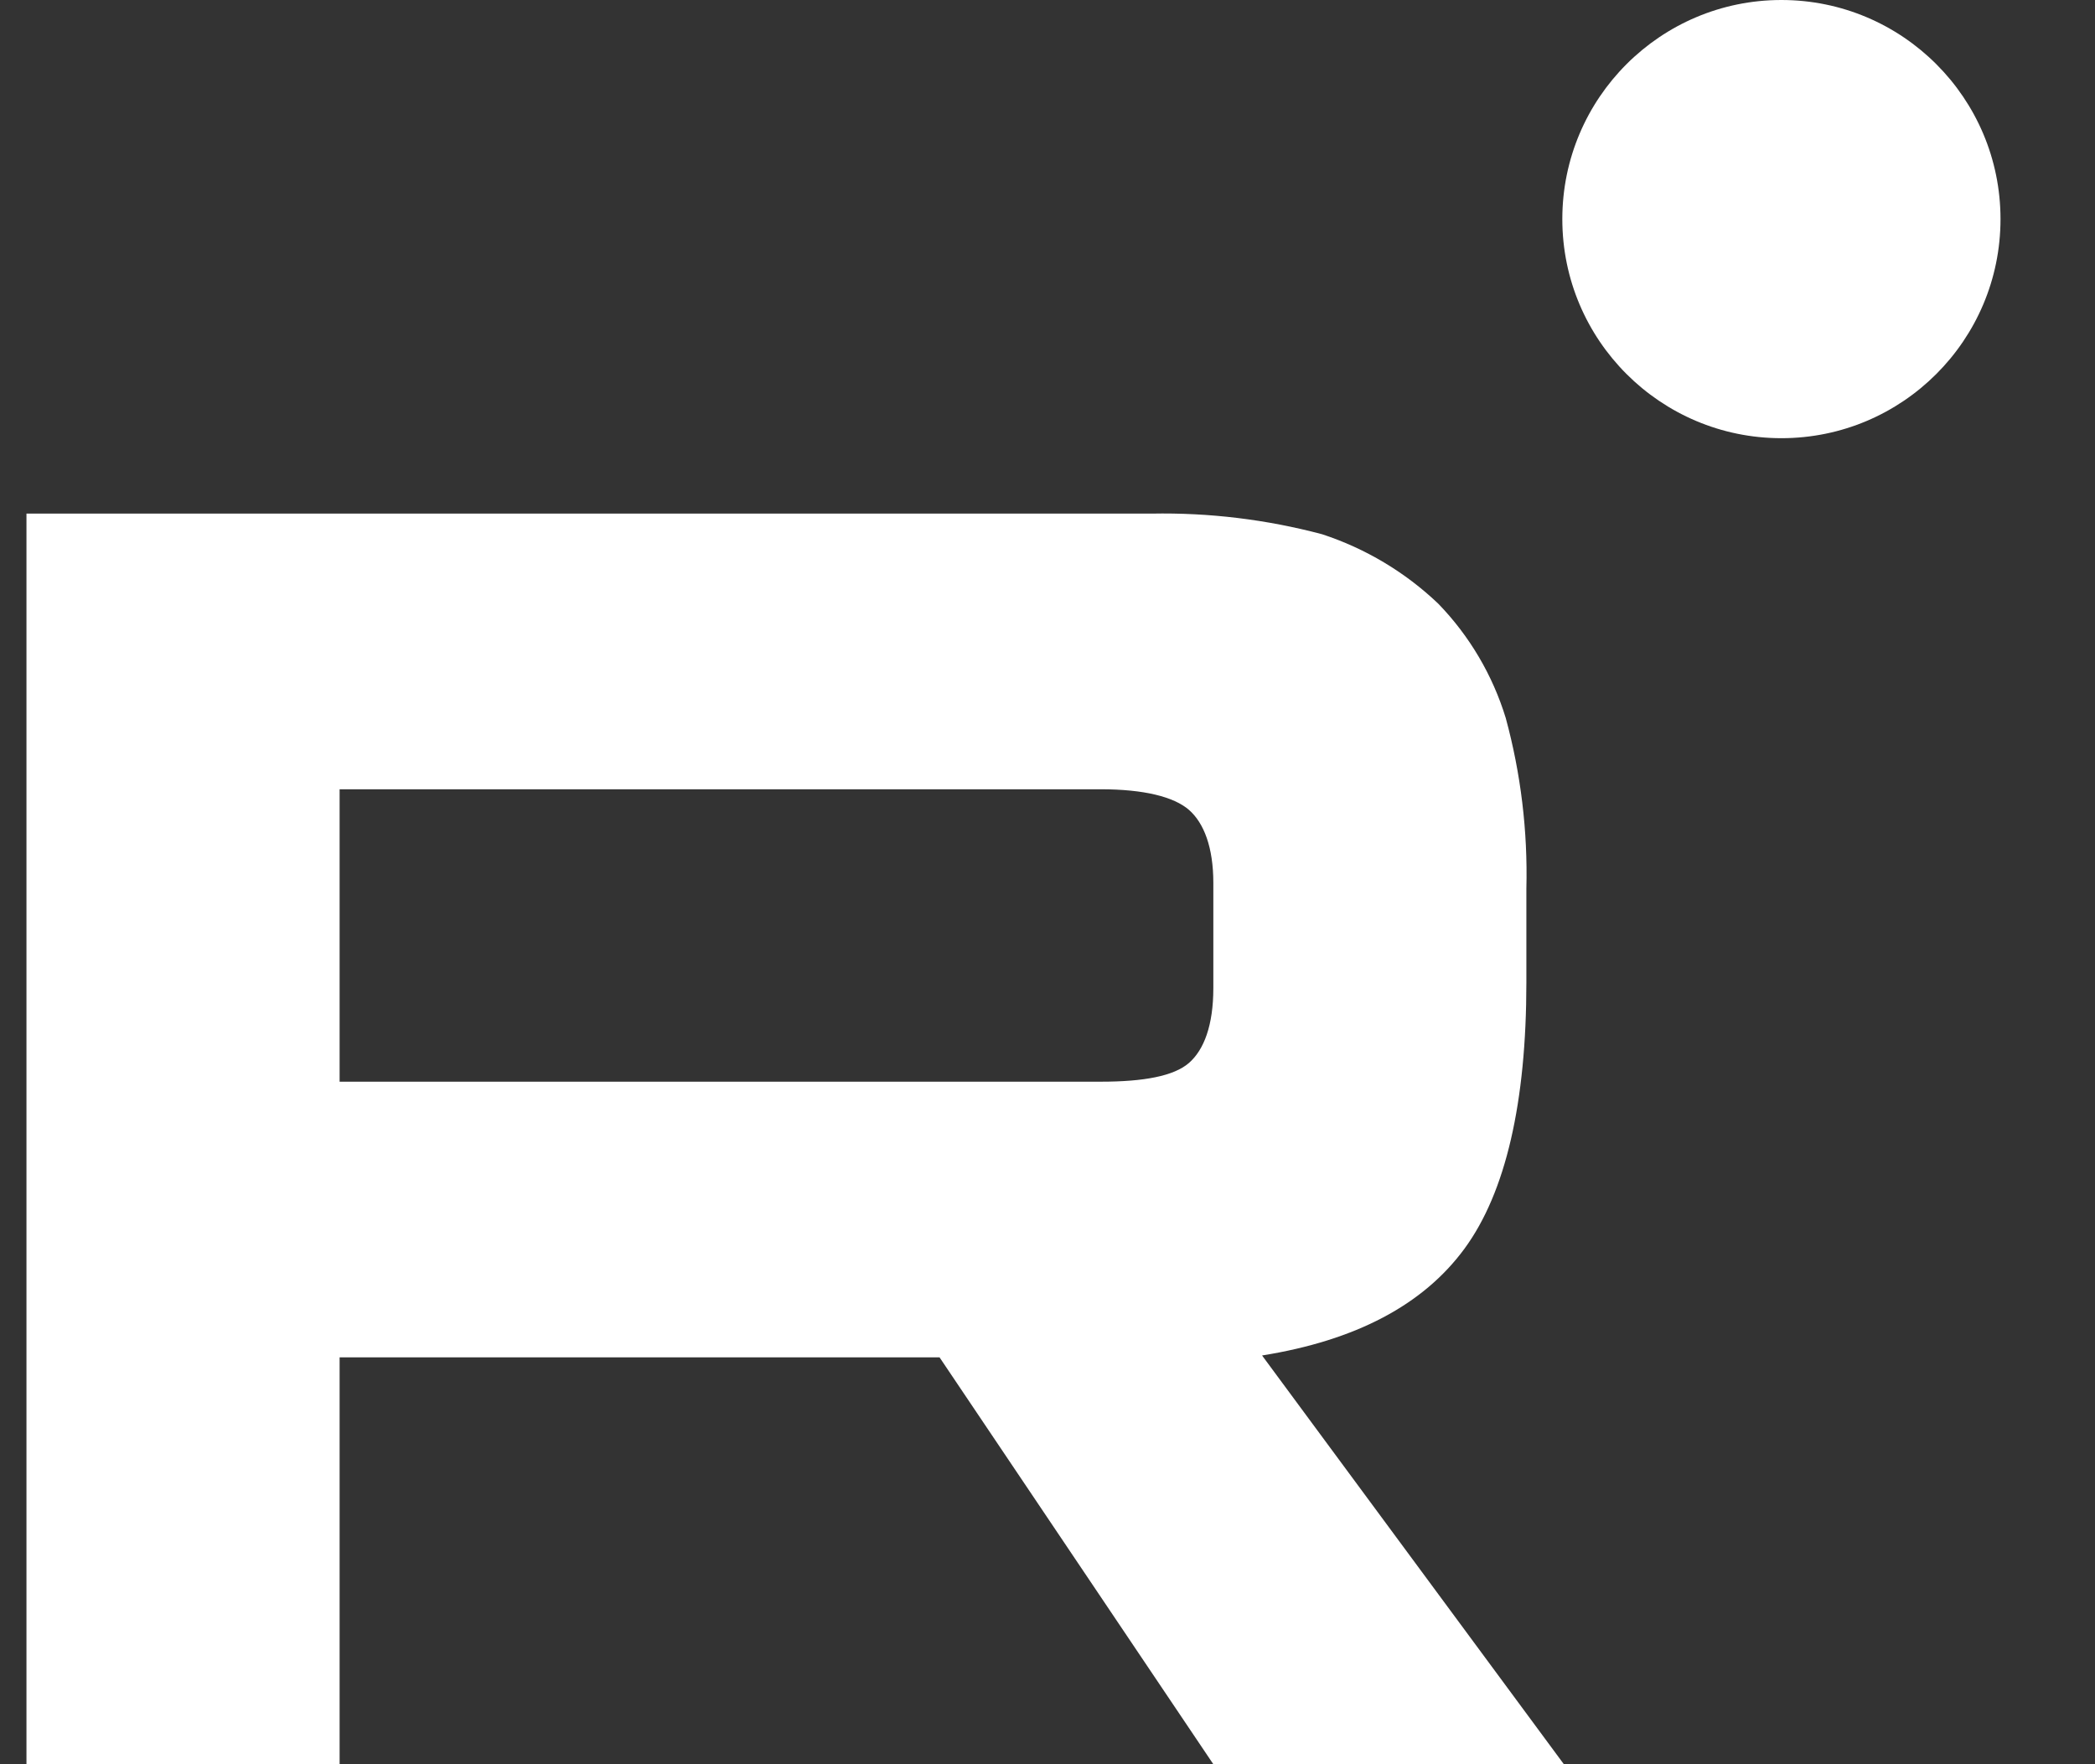 <svg width="19" height="16" viewBox="0 0 19 16" fill="none" xmlns="http://www.w3.org/2000/svg">
<rect x="0" y="0" width="19" height="16" fill="#333333" stroke="none"/>
<g clip-path="url(#clip0_830_35222)">
<path d="M10.443 4.658H0.24V16H3.08V12.31H8.521L11.004 16H14.183L11.446 12.293C12.296 12.157 12.908 11.834 13.282 11.324C13.656 10.814 13.843 9.998 13.843 8.909V8.059C13.856 7.537 13.793 7.016 13.656 6.512C13.537 6.123 13.327 5.767 13.044 5.475C12.744 5.189 12.384 4.974 11.99 4.845C11.485 4.711 10.964 4.648 10.443 4.658ZM9.983 9.81H3.08V7.158H9.983C10.374 7.158 10.646 7.226 10.783 7.345C10.919 7.464 11.004 7.685 11.004 8.008V8.96C11.004 9.3 10.919 9.521 10.783 9.64C10.646 9.759 10.374 9.81 9.983 9.81Z" fill="white"/>
<path d="M16.156 3.974C17.253 3.974 18.143 3.084 18.143 1.987C18.143 0.89 17.253 0 16.156 0C15.059 0 14.169 0.89 14.169 1.987C14.169 3.084 15.059 3.974 16.156 3.974Z" fill="white"/>
</g>
<defs>
<clipPath id="clip0_830_35222">
<rect width="17.902" height="16" fill="white" transform="translate(0.24)"/>
</clipPath>
</defs>
</svg>
